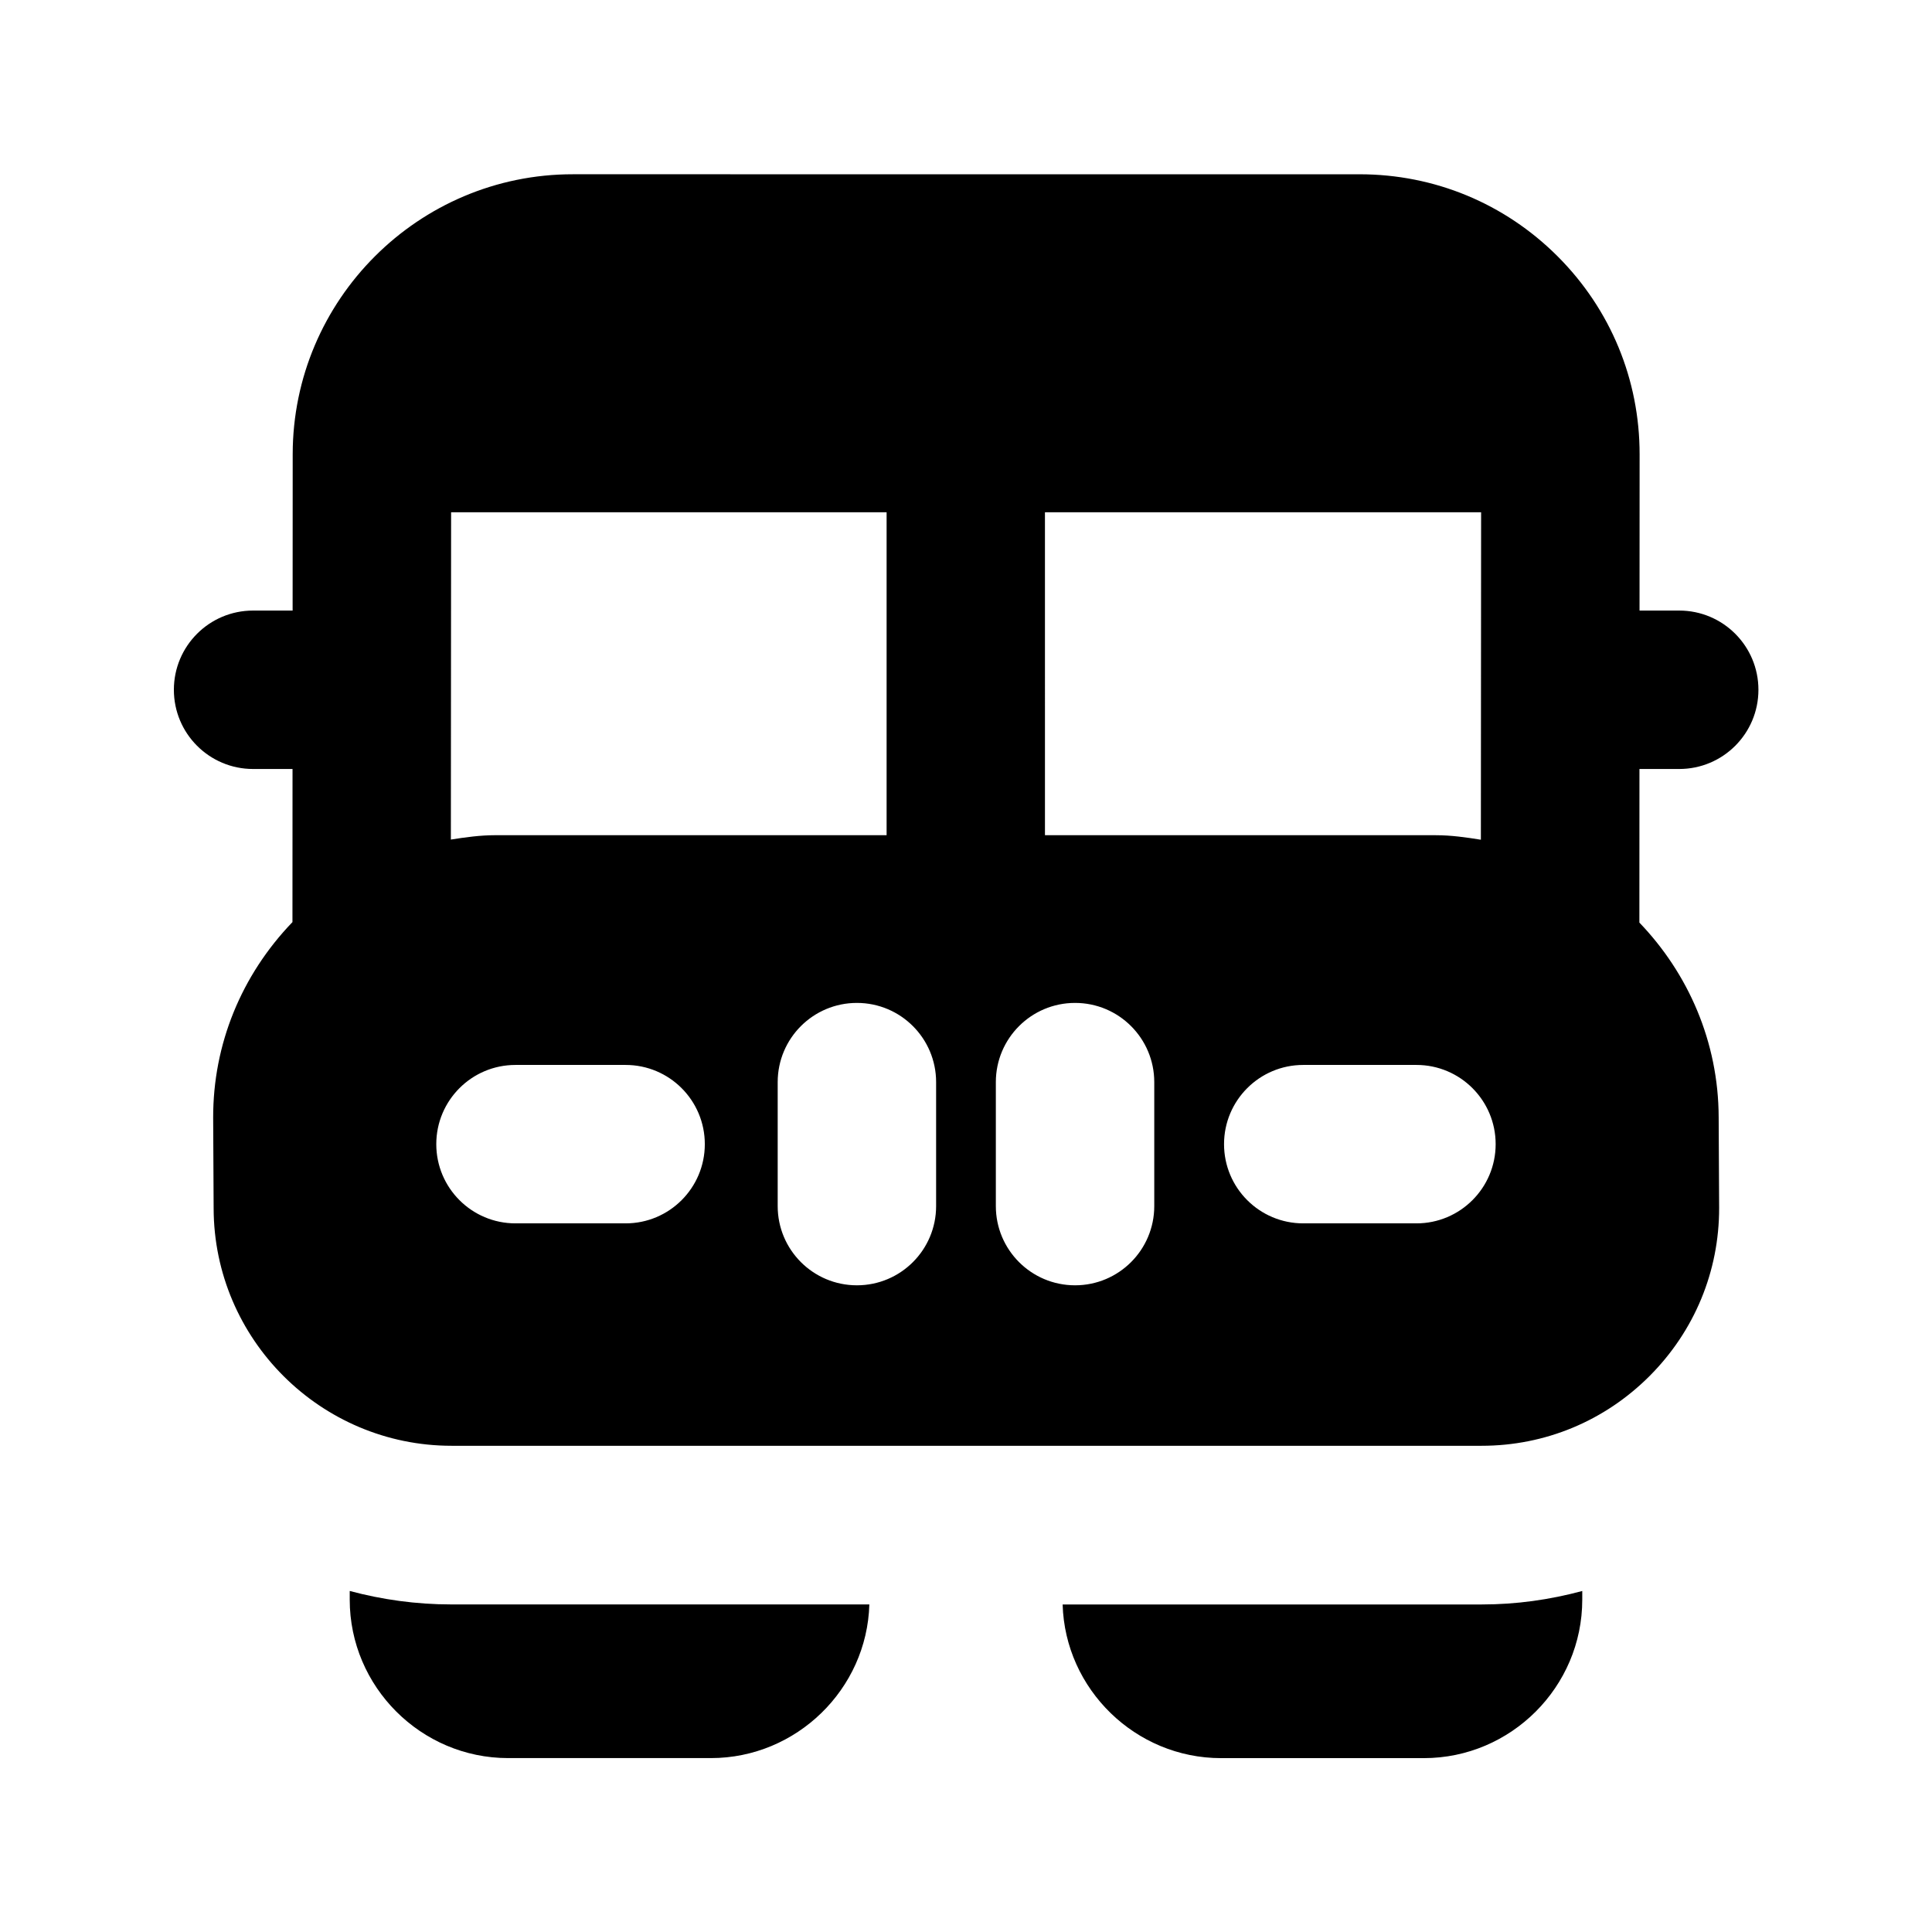 <?xml version="1.0" encoding="UTF-8"?>
<!-- Uploaded to: ICON Repo, www.iconrepo.com, Generator: ICON Repo Mixer Tools -->
<svg fill="#000000" width="800px" height="800px" version="1.1" viewBox="144 144 512 512" xmlns="http://www.w3.org/2000/svg">
 <g>
  <path d="m425.61 569.2c0.629 22.461 19.312 40.723 41.984 40.723h53.738c23.09 0 41.984-18.895 41.984-41.984v-2.309c-8.605 2.309-17.422 3.57-26.66 3.57z"/>
  <path d="m236.68 565.62v2.309c0 23.09 18.895 41.984 41.984 41.984h53.738c22.672 0 41.355-18.262 41.984-40.723h-110.84c-9.238 0-18.266-1.262-26.871-3.57z"/>
  <path d="m589.01 347.79c11.609 0 20.992-9.406 20.992-20.992 0-11.586-9.383-20.992-20.992-20.992h-10.516l0.02-41.375c0.02-19.816-7.703-38.477-21.727-52.5-14.023-14.023-32.664-21.746-52.48-21.746l-208.49-0.004c-40.914-0.023-74.23 33.273-74.25 74.207l-0.02 41.418h-10.477c-11.609 0-20.992 9.406-20.992 20.992 0 11.586 9.383 20.992 20.992 20.992h10.453l-0.02 40.578c-13.539 14.066-21.055 32.371-21.012 51.852l0.125 23.992c0.062 34.699 28.359 62.934 63.059 62.934h272.98c16.793 0 32.602-6.57 44.504-18.492s18.453-27.75 18.43-44.547l-0.125-23.992c-0.043-20.047-8.102-38.184-21.012-51.621l0.02-40.703zm-52.5-68.035-0.062 86.781c-3.906-0.629-7.852-1.195-11.922-1.195h-103.6l-0.004-85.586zm-157.55 0v85.586l-103.74-0.004c-3.988 0-7.871 0.547-11.734 1.156l0.062-86.738zm-69.168 188.45h-29.18c-11.609 0-20.992-9.406-20.992-20.992 0-11.586 9.383-20.992 20.992-20.992h29.18c11.609 0 20.992 9.406 20.992 20.992 0 11.586-9.387 20.992-20.992 20.992zm82.289-4.578c0 11.586-9.383 20.992-20.992 20.992s-20.992-9.406-20.992-20.992v-32.852c0-11.586 9.383-20.992 20.992-20.992s20.992 9.406 20.992 20.992zm57.812 0c0 11.586-9.383 20.992-20.992 20.992s-20.992-9.406-20.992-20.992v-32.852c0-11.586 9.383-20.992 20.992-20.992s20.992 9.406 20.992 20.992zm69.48 4.578h-29.996c-11.609 0-20.992-9.406-20.992-20.992 0-11.586 9.383-20.992 20.992-20.992h29.996c11.609 0 20.992 9.406 20.992 20.992 0 11.586-9.402 20.992-20.992 20.992z"/>
 </g>
</svg>